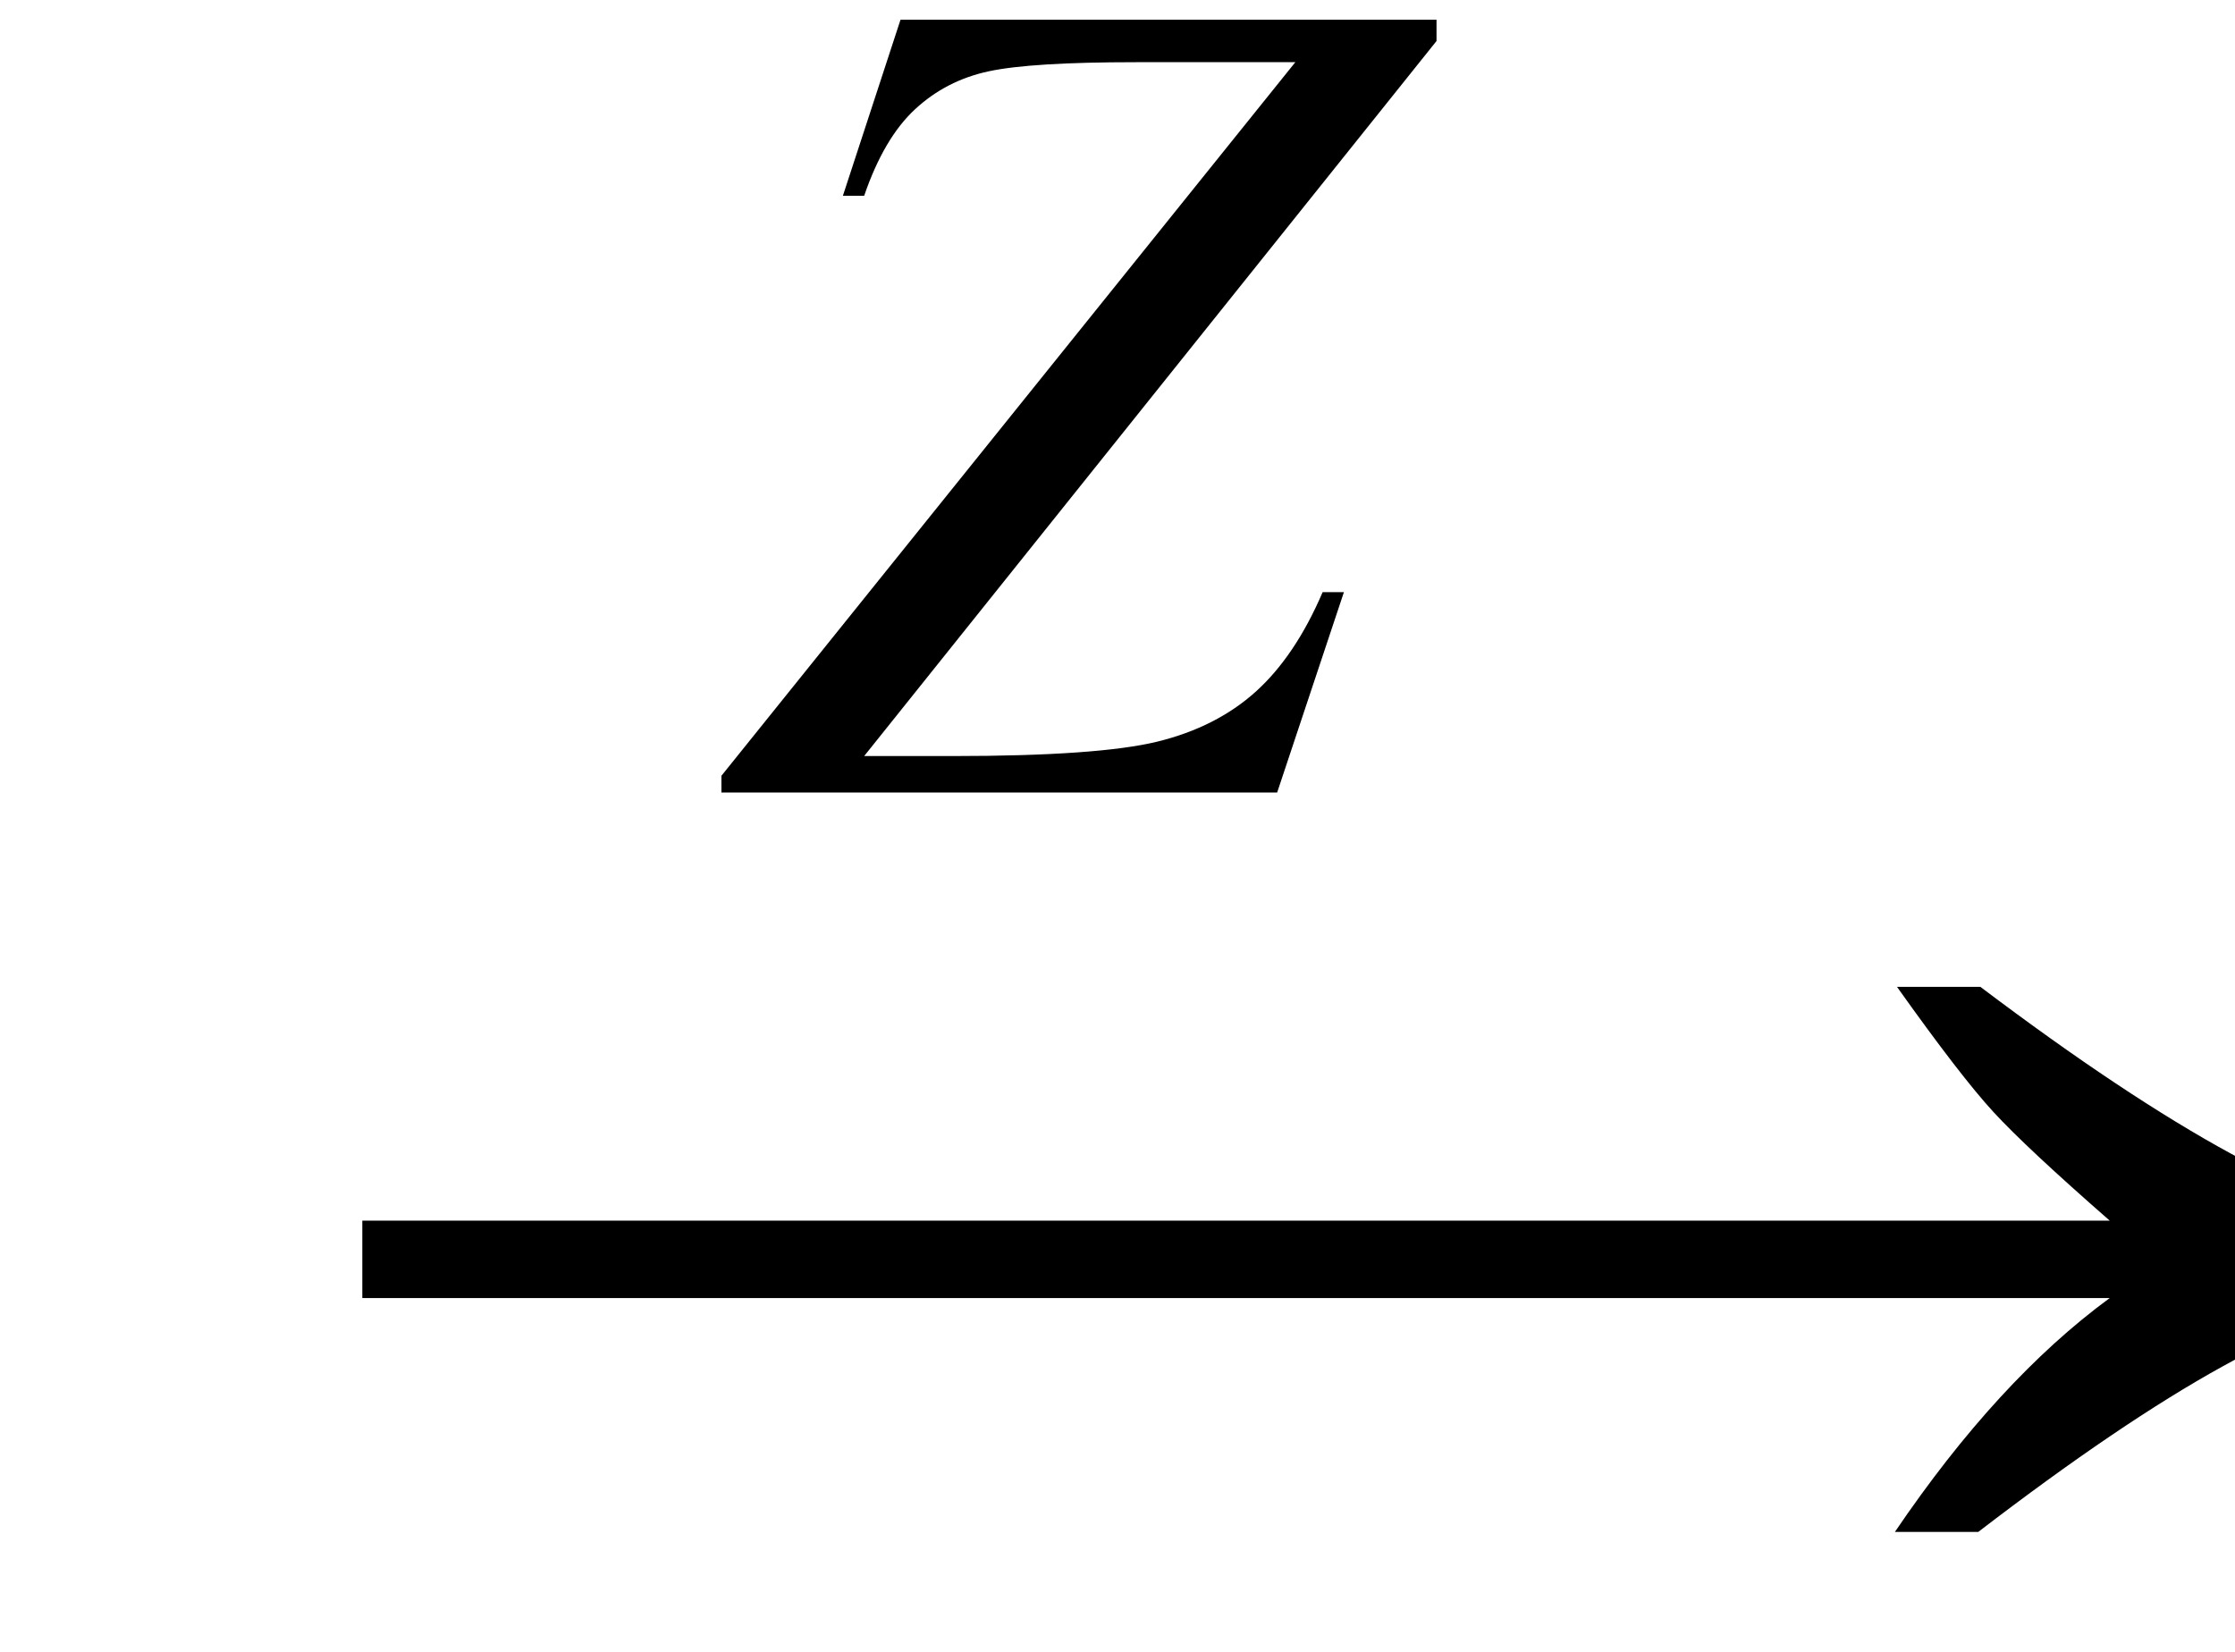 <svg xmlns="http://www.w3.org/2000/svg" xmlns:xlink="http://www.w3.org/1999/xlink" stroke-dasharray="none" shape-rendering="auto" font-family="'Dialog'" width="23" text-rendering="auto" fill-opacity="1" contentScriptType="text/ecmascript" color-interpolation="auto" color-rendering="auto" preserveAspectRatio="xMidYMid meet" font-size="12" fill="black" stroke="black" image-rendering="auto" stroke-miterlimit="10" zoomAndPan="magnify" version="1.0" stroke-linecap="square" stroke-linejoin="miter" contentStyleType="text/css" font-style="normal" height="17" stroke-width="1" stroke-dashoffset="0" font-weight="normal" stroke-opacity="1"><defs id="genericDefs"/><g><g text-rendering="optimizeLegibility" transform="translate(2.826,17) matrix(1.444,0,0,1,0,0)" color-rendering="optimizeQuality" color-interpolation="linearRGB" image-rendering="optimizeQuality"><path d="M12.156 -6.844 Q13.188 -5.719 13.945 -5.125 Q14.703 -4.531 15.375 -4.25 L15.375 -3.891 Q14.609 -3.516 13.883 -2.938 Q13.156 -2.359 12.141 -1.234 L11.547 -1.234 Q12.281 -2.797 13.078 -3.641 L0.625 -3.641 L0.625 -4.438 L13.078 -4.438 Q12.484 -5.188 12.25 -5.555 Q12.016 -5.922 11.562 -6.844 L12.156 -6.844 Z" stroke="none"/></g><g text-rendering="optimizeLegibility" transform="translate(7.455,8.156)" color-rendering="optimizeQuality" color-interpolation="linearRGB" image-rendering="optimizeQuality"><path d="M1.812 -7.953 L7.328 -7.953 L7.328 -7.734 L1.438 -0.375 L2.344 -0.375 Q3.844 -0.375 4.453 -0.523 Q5.062 -0.672 5.469 -1.039 Q5.875 -1.406 6.156 -2.062 L6.375 -2.062 L5.688 0 L-0.031 0 L-0.031 -0.172 L5.875 -7.516 L4.234 -7.516 Q3.156 -7.516 2.719 -7.422 Q2.281 -7.328 1.961 -7.031 Q1.641 -6.734 1.438 -6.141 L1.219 -6.141 L1.812 -7.953 Z" stroke="none"/></g></g></svg>